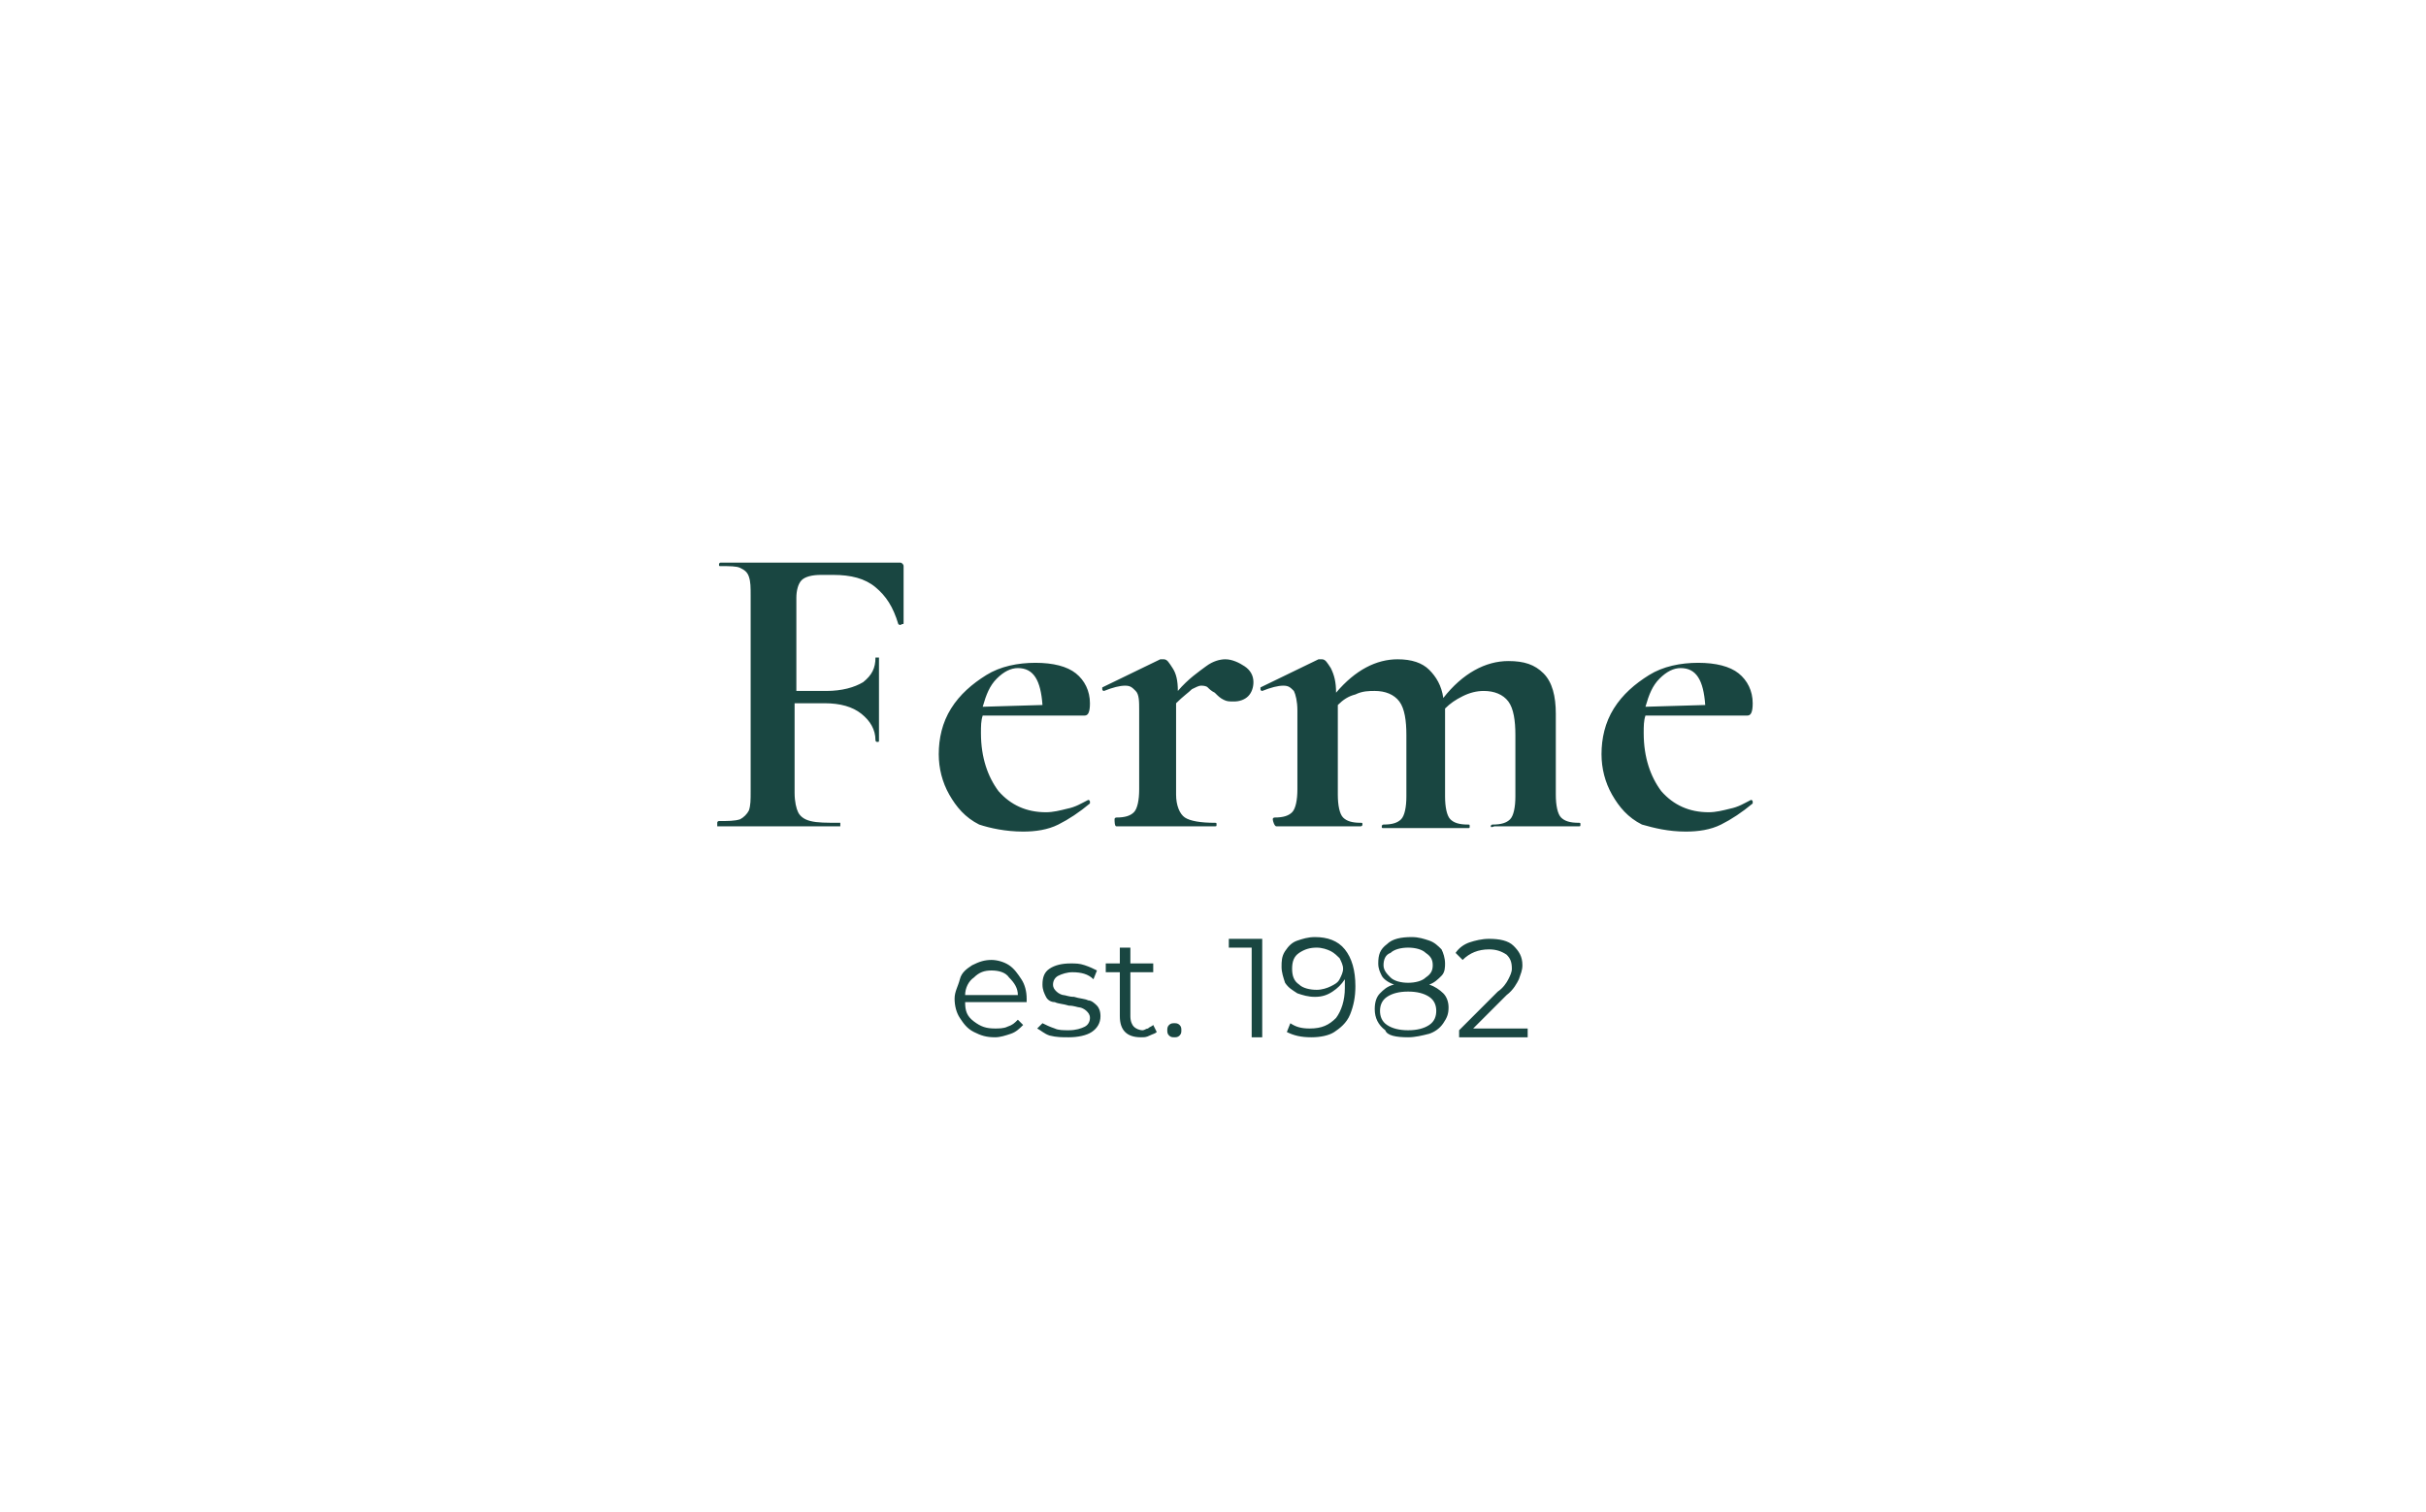 <svg xmlns="http://www.w3.org/2000/svg" xmlns:xlink="http://www.w3.org/1999/xlink" id="Layer_1" x="0px" y="0px" width="138px" height="86px" viewBox="0 0 138 86" style="enable-background:new 0 0 138 86;" xml:space="preserve">
<style type="text/css">
	.st0{fill:#194641;}
	.st1{fill-rule:evenodd;clip-rule:evenodd;fill:#194641;}
	.st2{fill-rule:evenodd;clip-rule:evenodd;fill:#F0F0ED;}
</style>
<path id="Ferme" class="st0" d="M40.8,47c0.6,0,1,0,1.3,0l0,0l1.8,0l2.4,0c0.4,0,0.9,0,1.5,0c0,0,0,0,0-0.1s0-0.1,0-0.1  c-0.8,0-1.3,0-1.7-0.1s-0.6-0.3-0.7-0.5c-0.1-0.2-0.2-0.6-0.2-1.1l0,0v-5.1h1.7c0.9,0,1.6,0.2,2.1,0.6s0.8,0.9,0.8,1.5  c0,0,0,0.1,0.1,0.1c0.1,0,0.1,0,0.1-0.1l0,0l0-1.3c0-0.3,0-0.6,0-1.2l0,0l0-2.2c0,0,0,0-0.1,0c-0.1,0-0.1,0-0.1,0  c0,0.6-0.2,1-0.7,1.4c-0.5,0.3-1.2,0.5-2.1,0.5l0,0h-1.7V34c0-0.4,0.1-0.8,0.3-1c0.2-0.2,0.6-0.3,1.1-0.3l0,0h0.7  c1,0,1.8,0.2,2.4,0.7s1,1.1,1.3,2.1c0,0,0.1,0.1,0.2,0c0.1,0,0.1,0,0.1-0.1l0,0l0-3.2c0-0.1-0.1-0.2-0.2-0.2l0,0H41  c0,0-0.1,0-0.1,0.1s0,0.1,0.1,0.1c0.5,0,0.9,0,1.1,0.1c0.2,0.1,0.4,0.2,0.5,0.5s0.1,0.6,0.1,1.1l0,0v11.1c0,0.5,0,0.8-0.1,1.1  c-0.1,0.2-0.3,0.4-0.5,0.5c-0.3,0.1-0.7,0.1-1.2,0.1c0,0-0.1,0-0.1,0.1S40.8,47,40.8,47z M58.2,47.3c0.7,0,1.4-0.1,2-0.4  s1.2-0.7,1.8-1.2c0,0,0-0.1,0-0.1c0-0.1-0.1-0.1-0.1-0.1l0,0l0,0c-0.4,0.2-0.7,0.4-1.2,0.5c-0.4,0.1-0.8,0.2-1.2,0.2  c-1.1,0-2-0.4-2.7-1.2c-0.6-0.8-1-1.9-1-3.3c0-0.4,0-0.7,0.1-1l0,0l4.3,0h1.5c0.2,0,0.3-0.2,0.3-0.7c0-0.7-0.3-1.3-0.8-1.7  c-0.5-0.4-1.3-0.6-2.3-0.6c-1,0-2,0.2-2.8,0.7c-0.8,0.5-1.5,1.1-2,1.9c-0.5,0.8-0.7,1.7-0.7,2.6c0,0.8,0.2,1.6,0.6,2.3  c0.4,0.7,0.9,1.3,1.7,1.7C56.3,47.1,57.2,47.3,58.2,47.3z M55.9,40.2c0.2-0.7,0.4-1.2,0.8-1.6c0.4-0.4,0.8-0.6,1.2-0.6  c0.9,0,1.3,0.7,1.4,2.1l0,0L55.9,40.2z M63.5,47c0.4,0,0.7,0,1,0l0,0l1.4,0l1.9,0c0.3,0,0.8,0,1.3,0c0.1,0,0.1,0,0.1-0.1  s0-0.1-0.1-0.1c-0.8,0-1.4-0.1-1.7-0.3c-0.3-0.2-0.5-0.7-0.5-1.3l0,0v-5.2c0.4-0.4,0.7-0.6,0.9-0.8c0.2-0.1,0.4-0.2,0.5-0.2  c0.1,0,0.3,0,0.4,0.1c0.1,0.1,0.2,0.2,0.4,0.3c0.2,0.2,0.3,0.3,0.5,0.4c0.2,0.1,0.3,0.1,0.6,0.1c0.3,0,0.6-0.1,0.8-0.3  c0.2-0.2,0.3-0.5,0.3-0.8c0-0.4-0.2-0.7-0.5-0.9s-0.7-0.4-1.1-0.4c-0.3,0-0.7,0.1-1.1,0.4c-0.4,0.3-1,0.7-1.6,1.4  c0-0.6-0.1-1-0.3-1.3c-0.2-0.3-0.3-0.5-0.5-0.5c0,0-0.1,0-0.2,0l0,0l-3.3,1.6c0,0,0,0.1,0,0.1c0,0.1,0.1,0.1,0.1,0.1l0,0h0  c0.5-0.2,0.9-0.3,1.2-0.3c0.3,0,0.4,0.1,0.6,0.3s0.2,0.6,0.2,1.1l0,0v4.5c0,0.6-0.1,1.1-0.3,1.3c-0.2,0.2-0.5,0.3-1,0.3  c0,0-0.1,0-0.1,0.1S63.4,47,63.5,47z M72.6,47c0.4,0,0.7,0,1,0l0,0l1.4,0l1.4,0c0.2,0,0.6,0,1,0c0,0,0.1,0,0.1-0.1s0-0.1-0.1-0.1  c-0.5,0-0.8-0.1-1-0.3c-0.2-0.2-0.3-0.7-0.3-1.3l0,0v-5.1c0.3-0.3,0.6-0.5,1-0.6c0.4-0.2,0.8-0.2,1.1-0.2c0.6,0,1.1,0.2,1.4,0.6  s0.4,1.1,0.4,1.9l0,0v3.5c0,0.6-0.1,1.1-0.3,1.3c-0.2,0.2-0.5,0.3-1,0.3c0,0-0.1,0-0.1,0.1s0,0.1,0.1,0.1c0.4,0,0.8,0,1,0l0,0l1.4,0  l1.4,0c0.2,0,0.6,0,1,0c0.1,0,0.1,0,0.1-0.1s0-0.1-0.1-0.1c-0.5,0-0.8-0.1-1-0.3c-0.2-0.2-0.3-0.7-0.3-1.3l0,0v-5  c0.3-0.3,0.6-0.5,1-0.7c0.4-0.2,0.8-0.3,1.2-0.3c0.6,0,1.1,0.2,1.4,0.6c0.3,0.4,0.4,1.1,0.4,1.9l0,0v3.5c0,0.6-0.1,1.1-0.3,1.3  c-0.2,0.2-0.5,0.3-1,0.3c0,0-0.1,0-0.1,0.1S85,47,85,47c0.4,0,0.8,0,1,0l0,0l1.4,0l1.4,0c0.2,0,0.6,0,1,0c0.1,0,0.1,0,0.1-0.1  s0-0.1-0.1-0.1c-0.5,0-0.8-0.1-1-0.3c-0.2-0.2-0.3-0.7-0.3-1.3l0,0v-4.6c0-1-0.2-1.8-0.7-2.3c-0.5-0.5-1.1-0.7-2-0.7  c-1.3,0-2.6,0.7-3.7,2.1c-0.1-0.7-0.4-1.2-0.8-1.6s-1-0.6-1.8-0.6c-1.2,0-2.4,0.6-3.5,1.9c0-0.6-0.1-1-0.3-1.4  c-0.2-0.3-0.3-0.5-0.5-0.5c0,0-0.1,0-0.2,0l0,0l-3.3,1.6c0,0,0,0.1,0,0.1c0,0.1,0.1,0.1,0.1,0.1l0,0h0c0.5-0.2,0.9-0.3,1.2-0.3  c0.3,0,0.4,0.1,0.6,0.3c0.1,0.2,0.2,0.6,0.2,1.1l0,0v4.5c0,0.6-0.1,1.1-0.3,1.3c-0.2,0.2-0.5,0.3-1,0.3c0,0-0.1,0-0.1,0.1  S72.5,47,72.6,47z M95.9,47.3c0.7,0,1.4-0.1,2-0.4s1.2-0.7,1.8-1.2c0,0,0-0.1,0-0.1c0-0.1-0.1-0.1-0.1-0.1l0,0l0,0  c-0.4,0.2-0.7,0.4-1.2,0.5c-0.4,0.1-0.8,0.2-1.2,0.2c-1.1,0-2-0.4-2.7-1.2c-0.6-0.8-1-1.9-1-3.3c0-0.4,0-0.7,0.1-1l0,0l4.3,0h1.5  c0.2,0,0.3-0.2,0.3-0.7c0-0.7-0.3-1.3-0.8-1.7c-0.5-0.4-1.3-0.6-2.3-0.6c-1,0-2,0.2-2.8,0.7c-0.8,0.5-1.5,1.1-2,1.9  c-0.5,0.8-0.7,1.7-0.7,2.6c0,0.8,0.2,1.6,0.6,2.3c0.4,0.7,0.9,1.3,1.7,1.7C94.1,47.1,94.9,47.3,95.9,47.3z M93.6,40.2  c0.2-0.7,0.4-1.2,0.8-1.6c0.4-0.4,0.8-0.6,1.2-0.6c0.9,0,1.3,0.7,1.4,2.1l0,0L93.6,40.2z"></path>
<path id="est.1982" class="st0" d="M56.6,59c0.3,0,0.6-0.1,0.9-0.2c0.3-0.1,0.5-0.3,0.7-0.5l0,0L57.9,58c-0.2,0.2-0.3,0.3-0.6,0.4  c-0.2,0.1-0.5,0.1-0.7,0.1c-0.5,0-0.8-0.1-1.2-0.4s-0.5-0.6-0.5-1.1l0,0h3.5l0-0.2c0-0.4-0.1-0.8-0.3-1.1c-0.2-0.3-0.4-0.6-0.7-0.8  c-0.3-0.2-0.7-0.3-1-0.3c-0.4,0-0.7,0.1-1.1,0.3c-0.3,0.2-0.6,0.4-0.7,0.8s-0.3,0.7-0.3,1.1s0.1,0.8,0.3,1.1  c0.2,0.3,0.4,0.6,0.8,0.8C55.8,58.9,56.1,59,56.6,59z M57.9,56.6h-3c0-0.4,0.2-0.8,0.5-1c0.3-0.3,0.6-0.4,1-0.4c0.4,0,0.8,0.1,1,0.4  C57.7,55.9,57.9,56.2,57.9,56.6L57.9,56.6z M60.8,59c0.5,0,1-0.1,1.3-0.3s0.5-0.5,0.5-0.9c0-0.3-0.1-0.5-0.2-0.6s-0.3-0.3-0.5-0.3  c-0.2-0.1-0.5-0.1-0.8-0.2c-0.3,0-0.5-0.1-0.6-0.1s-0.3-0.1-0.4-0.2s-0.2-0.2-0.2-0.4c0-0.2,0.1-0.4,0.3-0.5  c0.2-0.1,0.5-0.2,0.8-0.2c0.5,0,0.9,0.1,1.2,0.4l0,0l0.2-0.5c-0.2-0.1-0.4-0.2-0.7-0.3s-0.5-0.1-0.8-0.1c-0.5,0-0.9,0.1-1.2,0.3  s-0.4,0.5-0.4,0.9c0,0.3,0.1,0.5,0.2,0.7s0.3,0.3,0.5,0.3c0.2,0.1,0.5,0.1,0.8,0.2c0.3,0,0.5,0.1,0.6,0.1s0.3,0.1,0.4,0.2  s0.2,0.2,0.2,0.4c0,0.2-0.1,0.4-0.3,0.5c-0.2,0.1-0.5,0.2-0.9,0.2c-0.3,0-0.6,0-0.8-0.1c-0.3-0.1-0.5-0.2-0.7-0.3l0,0L59,58.5  c0.2,0.1,0.4,0.3,0.7,0.4C60.1,59,60.4,59,60.8,59z M64.9,59c0.2,0,0.3,0,0.5-0.1s0.3-0.1,0.4-0.2l0,0l-0.2-0.4  c-0.1,0.1-0.2,0.1-0.3,0.2c-0.1,0-0.2,0.1-0.3,0.1c-0.2,0-0.4-0.1-0.5-0.2c-0.1-0.1-0.2-0.3-0.2-0.6l0,0v-2.5h1.3v-0.5h-1.3v-0.9  h-0.6v0.9h-0.8v0.5h0.8v2.5c0,0.4,0.1,0.7,0.3,0.9S64.5,59,64.9,59z M66.8,59c0.1,0,0.2,0,0.3-0.1c0.1-0.1,0.1-0.2,0.1-0.3  c0-0.1,0-0.2-0.1-0.3c-0.1-0.1-0.2-0.1-0.3-0.1c-0.1,0-0.2,0-0.3,0.1c-0.1,0.1-0.1,0.2-0.1,0.3c0,0.1,0,0.2,0.1,0.3  C66.6,59,66.7,59,66.8,59z M71.8,59v-5.6h-1.9v0.5h1.3V59H71.8z M74.6,59c0.5,0,1-0.1,1.3-0.3s0.7-0.5,0.9-1s0.3-1,0.3-1.6  c0-0.9-0.2-1.6-0.6-2.1s-1-0.7-1.7-0.7c-0.4,0-0.7,0.1-1,0.2c-0.3,0.1-0.5,0.3-0.7,0.6s-0.2,0.6-0.2,0.9c0,0.3,0.1,0.6,0.2,0.9  c0.2,0.3,0.4,0.4,0.7,0.6c0.3,0.1,0.6,0.2,1,0.2c0.4,0,0.7-0.1,1-0.3s0.5-0.4,0.7-0.7c0,0.2,0,0.3,0,0.5c0,0.7-0.2,1.3-0.5,1.7  c-0.4,0.4-0.8,0.6-1.5,0.6c-0.5,0-0.8-0.1-1.1-0.3l0,0l-0.2,0.5C73.6,58.9,74,59,74.6,59z M74.9,56.3c-0.4,0-0.8-0.1-1-0.3  c-0.3-0.2-0.4-0.5-0.4-0.9s0.1-0.7,0.4-0.9c0.3-0.2,0.6-0.3,1-0.3c0.3,0,0.6,0.1,0.8,0.2s0.4,0.3,0.5,0.4c0.1,0.2,0.2,0.4,0.2,0.6  c0,0.2-0.1,0.4-0.2,0.6c-0.1,0.2-0.3,0.3-0.5,0.4S75.2,56.3,74.9,56.3z M80.1,59c0.4,0,0.8-0.1,1.2-0.2c0.3-0.1,0.6-0.3,0.8-0.6  s0.3-0.5,0.3-0.9c0-0.3-0.1-0.6-0.3-0.8c-0.2-0.2-0.5-0.4-0.8-0.5c0.3-0.1,0.5-0.3,0.7-0.5s0.2-0.5,0.2-0.7c0-0.3-0.1-0.6-0.2-0.8  c-0.2-0.2-0.4-0.4-0.7-0.5c-0.3-0.1-0.6-0.2-1-0.2c-0.6,0-1.1,0.1-1.4,0.4c-0.4,0.3-0.5,0.6-0.5,1.1c0,0.3,0.1,0.5,0.2,0.7  c0.1,0.2,0.4,0.4,0.7,0.5c-0.4,0.1-0.6,0.3-0.8,0.5c-0.2,0.2-0.3,0.5-0.3,0.9c0,0.5,0.2,0.9,0.6,1.2C78.9,58.9,79.4,59,80.1,59z   M80.1,55.9c-0.4,0-0.8-0.1-1-0.3c-0.2-0.2-0.4-0.4-0.4-0.7s0.1-0.6,0.4-0.7c0.2-0.2,0.6-0.3,1-0.3c0.4,0,0.8,0.1,1,0.3  c0.3,0.2,0.4,0.4,0.4,0.7c0,0.3-0.1,0.5-0.4,0.7C80.9,55.8,80.5,55.9,80.1,55.9z M80.1,58.6c-0.5,0-0.9-0.1-1.2-0.3  c-0.3-0.2-0.4-0.5-0.4-0.8c0-0.3,0.1-0.6,0.4-0.8c0.3-0.2,0.7-0.3,1.2-0.3c0.5,0,0.9,0.1,1.2,0.3s0.4,0.5,0.4,0.8  c0,0.3-0.1,0.6-0.4,0.8S80.6,58.6,80.1,58.6z M86.9,59v-0.5h-3.1l1.9-1.9c0.4-0.3,0.6-0.7,0.7-0.9c0.1-0.3,0.2-0.5,0.2-0.8  c0-0.5-0.2-0.8-0.5-1.1c-0.3-0.3-0.8-0.4-1.4-0.4c-0.4,0-0.8,0.1-1.1,0.2c-0.3,0.1-0.6,0.3-0.8,0.6l0,0l0.4,0.4  c0.4-0.4,0.9-0.6,1.5-0.6c0.4,0,0.7,0.1,1,0.3c0.2,0.2,0.3,0.4,0.3,0.8c0,0.2-0.1,0.4-0.2,0.6s-0.3,0.5-0.6,0.7l0,0L83,58.6V59H86.9  z"></path>
</svg>
